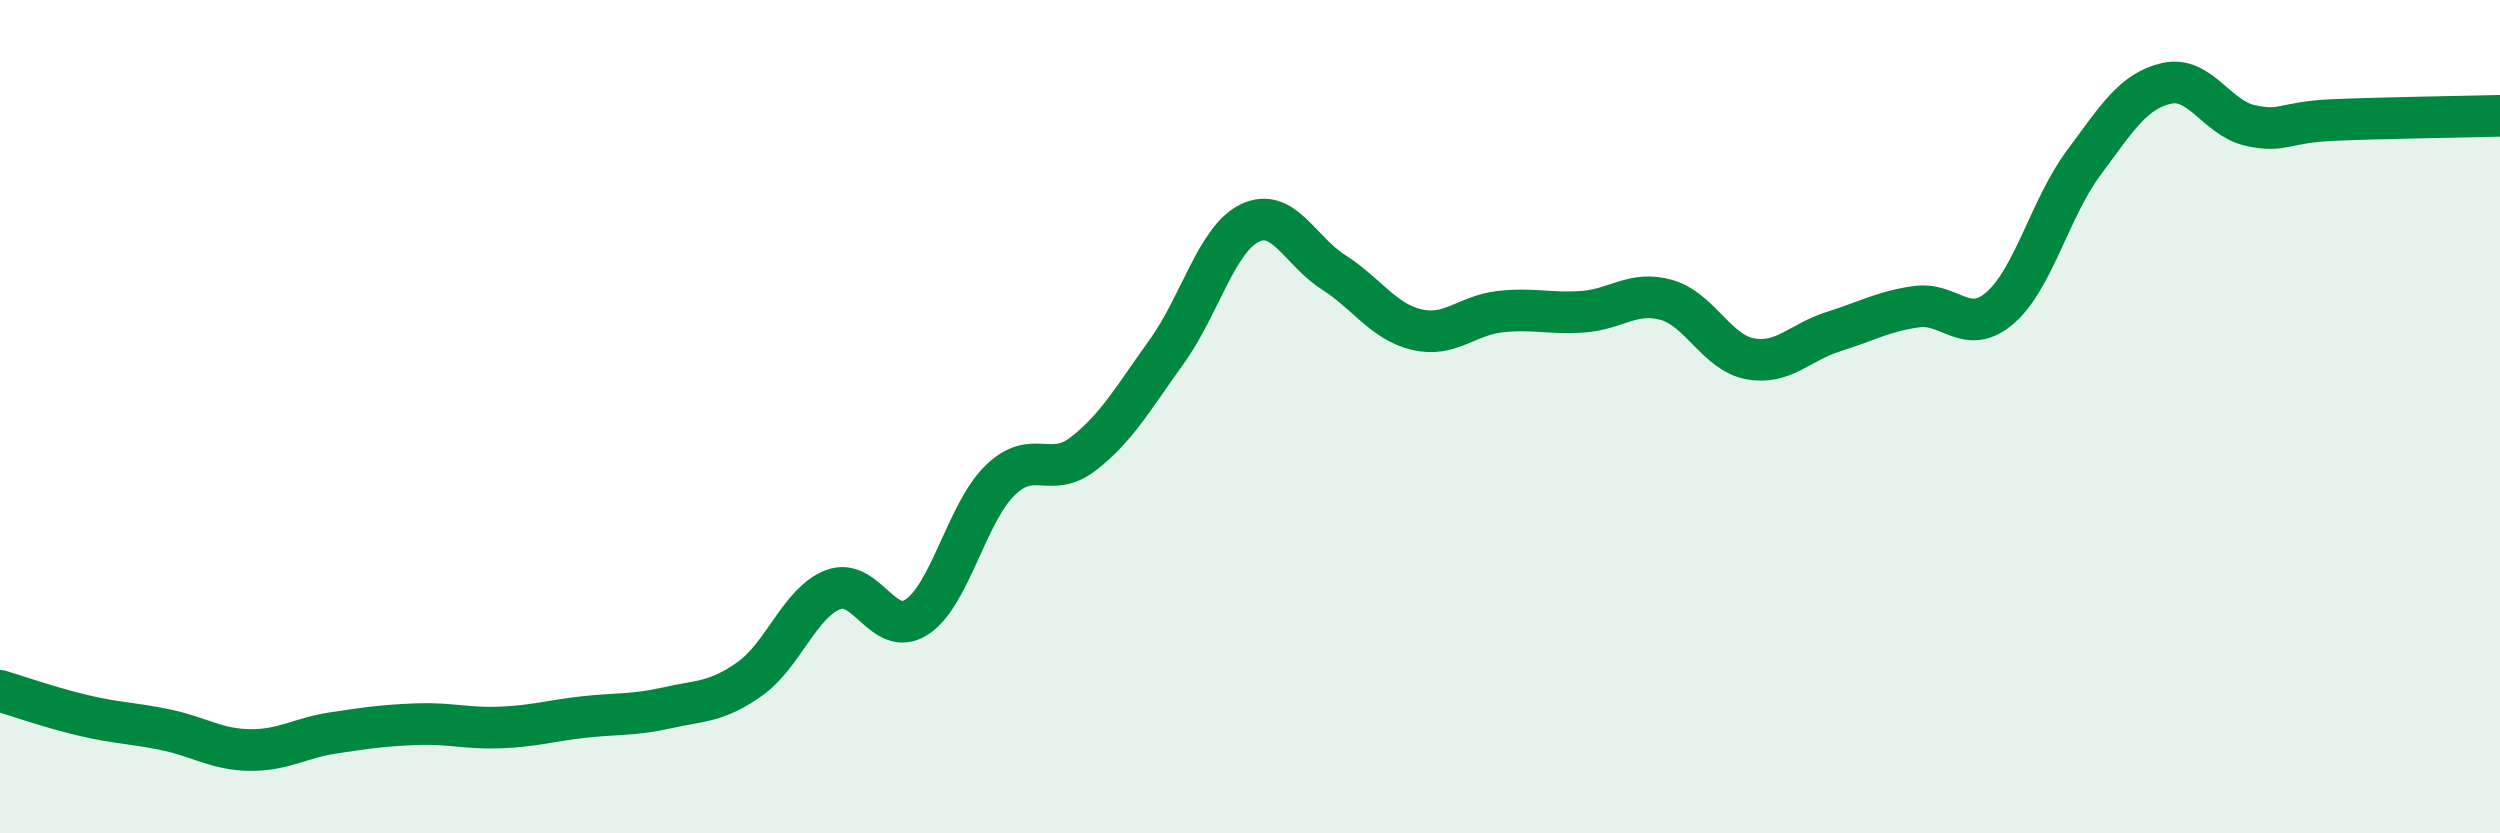 
    <svg width="60" height="20" viewBox="0 0 60 20" xmlns="http://www.w3.org/2000/svg">
      <path
        d="M 0,16.58 C 0.4,16.7 1.2,16.98 2,17.17 C 2.8,17.36 3.2,17.35 4,17.52 C 4.8,17.69 5.2,17.99 6,18 C 6.8,18.01 7.2,17.71 8,17.59 C 8.8,17.47 9.2,17.41 10,17.38 C 10.8,17.35 11.2,17.49 12,17.46 C 12.8,17.43 13.2,17.3 14,17.21 C 14.8,17.12 15.2,17.17 16,16.99 C 16.8,16.81 17.2,16.86 18,16.29 C 18.8,15.72 19.2,14.45 20,14.15 C 20.8,13.85 21.2,15.33 22,14.81 C 22.8,14.29 23.2,12.31 24,11.53 C 24.8,10.75 25.2,11.51 26,10.89 C 26.8,10.27 27.2,9.55 28,8.44 C 28.8,7.33 29.2,5.73 30,5.35 C 30.8,4.97 31.2,6.02 32,6.53 C 32.8,7.04 33.2,7.72 34,7.91 C 34.8,8.1 35.2,7.57 36,7.48 C 36.8,7.39 37.2,7.54 38,7.48 C 38.8,7.42 39.2,6.97 40,7.2 C 40.8,7.43 41.2,8.46 42,8.61 C 42.8,8.76 43.2,8.21 44,7.96 C 44.8,7.71 45.2,7.47 46,7.36 C 46.8,7.25 47.2,8.08 48,7.39 C 48.8,6.7 49.2,5 50,3.92 C 50.8,2.84 51.2,2.18 52,2 C 52.8,1.82 53.2,2.83 54,3.01 C 54.8,3.19 54.8,2.93 56,2.88 C 57.2,2.83 59.2,2.8 60,2.78L60 20L0 20Z"
        fill="#008740"
        opacity="0.1"
        stroke-linecap="round"
        stroke-linejoin="round"
      />
      <path
        d="M 0,16.58 C 0.4,16.7 1.2,16.98 2,17.17 C 2.8,17.36 3.2,17.35 4,17.52 C 4.8,17.69 5.2,17.99 6,18 C 6.8,18.01 7.2,17.71 8,17.59 C 8.8,17.47 9.2,17.41 10,17.38 C 10.8,17.35 11.2,17.49 12,17.46 C 12.8,17.43 13.2,17.3 14,17.21 C 14.8,17.12 15.2,17.17 16,16.99 C 16.8,16.81 17.2,16.86 18,16.29 C 18.8,15.72 19.2,14.45 20,14.15 C 20.8,13.85 21.2,15.33 22,14.81 C 22.8,14.29 23.2,12.31 24,11.53 C 24.8,10.75 25.2,11.51 26,10.89 C 26.8,10.27 27.2,9.55 28,8.44 C 28.8,7.33 29.2,5.73 30,5.35 C 30.8,4.97 31.2,6.02 32,6.53 C 32.8,7.04 33.2,7.72 34,7.91 C 34.8,8.1 35.2,7.57 36,7.48 C 36.8,7.39 37.2,7.54 38,7.48 C 38.8,7.42 39.2,6.97 40,7.2 C 40.8,7.43 41.2,8.46 42,8.61 C 42.8,8.76 43.2,8.21 44,7.96 C 44.8,7.71 45.2,7.47 46,7.36 C 46.8,7.25 47.2,8.08 48,7.39 C 48.8,6.7 49.2,5 50,3.92 C 50.8,2.84 51.2,2.18 52,2 C 52.8,1.82 53.2,2.83 54,3.01 C 54.8,3.19 54.8,2.93 56,2.88 C 57.2,2.83 59.2,2.8 60,2.78"
        stroke="#008740"
        stroke-width="1"
        fill="none"
        stroke-linecap="round"
        stroke-linejoin="round"
      />
    </svg>
  